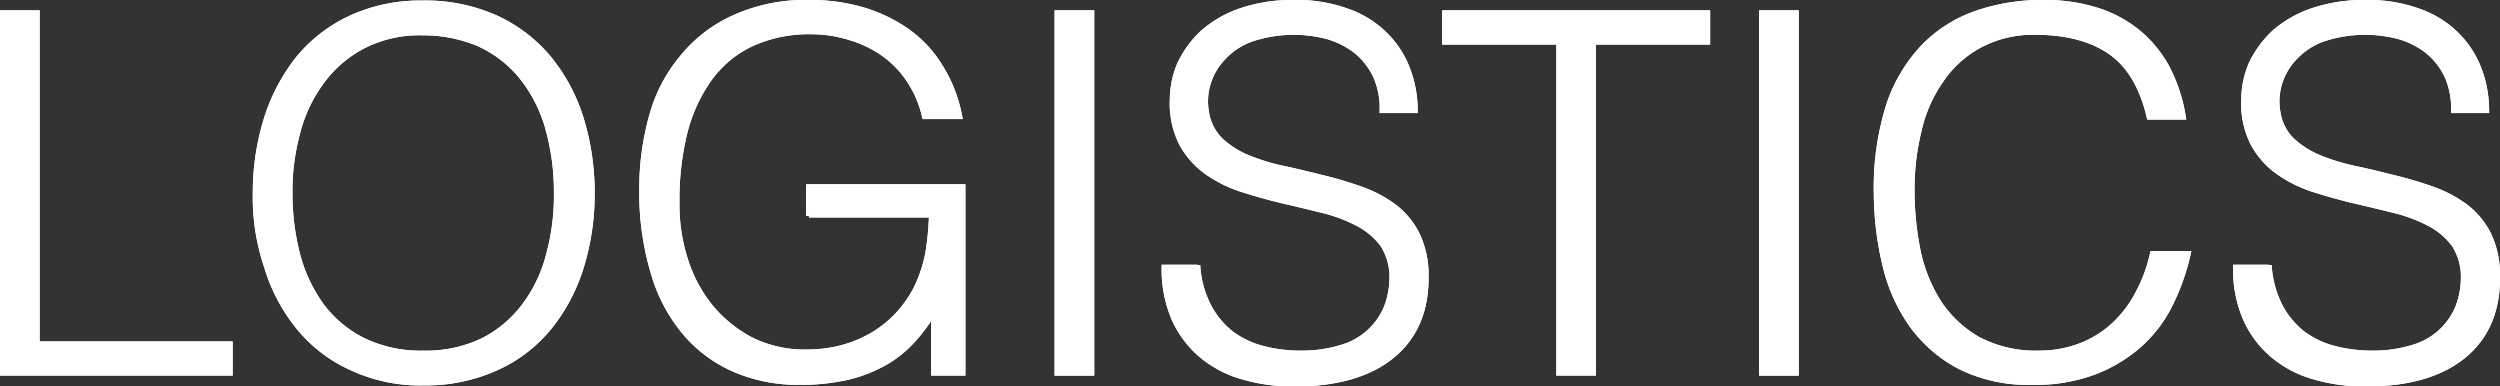 <svg xmlns="http://www.w3.org/2000/svg" width="459.9" height="71.1" viewBox="0 0 459.9 71.1"><rect x="0" y="0" width="459.9" height="71.1" fill="#333333" stroke="none"/><defs><style>.a{fill:#fff;}</style></defs><g transform="translate(-1756.2 -322.05)"><path class="a" d="M1.7,204V137.8H8v60.9H43.5V204Z" transform="translate(1755 186.65)"/><path class="a" d="M44,204.5H1.2V137.3H8.5v60.9H44Zm-41.8-1H43v-4.3H7.5V138.3H2.2Z" transform="translate(1755 186.65)"/><path class="a" d="M1.7,204V137.8H8v60.9H43.5V204Z" transform="translate(1755 186.65)"/><path class="a" d="M44,204.5H1.2V137.3H8.5v60.9H44Zm-41.8-1H43v-4.3H7.5V138.3H2.2Z" transform="translate(1755 186.65)"/><path class="a" d="M48.2,171a46.1,46.1,0,0,1,2-13.6A34.52,34.52,0,0,1,56,146.3a27.2,27.2,0,0,1,9.6-7.5A30.517,30.517,0,0,1,78.8,136a32.046,32.046,0,0,1,13.6,2.7,27.917,27.917,0,0,1,9.8,7.5,32.864,32.864,0,0,1,5.9,11.1,46.772,46.772,0,0,1,2,13.7,45.423,45.423,0,0,1-2,13.5,33.013,33.013,0,0,1-5.8,11,26.692,26.692,0,0,1-9.7,7.5,31.435,31.435,0,0,1-13.4,2.8A29.718,29.718,0,0,1,65.8,203a26.692,26.692,0,0,1-9.7-7.5,32.185,32.185,0,0,1-5.8-11A39.8,39.8,0,0,1,48.2,171m30.9,29.4A23.925,23.925,0,0,0,90.2,198a21.784,21.784,0,0,0,7.6-6.5,26.3,26.3,0,0,0,4.4-9.4,41.209,41.209,0,0,0,1.4-11.1,43.224,43.224,0,0,0-1.7-12.4,26.585,26.585,0,0,0-4.9-9.3,21.537,21.537,0,0,0-7.8-5.9,26.273,26.273,0,0,0-10.3-2,22.617,22.617,0,0,0-11,2.5,22.054,22.054,0,0,0-7.6,6.6,27.129,27.129,0,0,0-4.4,9.4A41.209,41.209,0,0,0,54.5,171a45.21,45.21,0,0,0,1.4,11.2,28.114,28.114,0,0,0,4.4,9.4,21.519,21.519,0,0,0,7.6,6.4,24.353,24.353,0,0,0,11.2,2.4" transform="translate(1755 186.65)"/><path class="a" d="M79.2,206.3a30.3,30.3,0,0,1-13.617-2.849,27.023,27.023,0,0,1-9.872-7.635,32.66,32.66,0,0,1-5.886-11.157A40.164,40.164,0,0,1,47.7,171a46.447,46.447,0,0,1,2.022-13.748,35.063,35.063,0,0,1,5.884-11.26l.006-.007a27.822,27.822,0,0,1,9.774-7.637A31.086,31.086,0,0,1,78.8,135.5a32.347,32.347,0,0,1,13.81,2.746,28.334,28.334,0,0,1,9.973,7.632l.006.007a33.451,33.451,0,0,1,5.99,11.267A47.147,47.147,0,0,1,110.6,171a46.105,46.105,0,0,1-2.022,13.648,33.421,33.421,0,0,1-5.888,11.166,27.025,27.025,0,0,1-9.88,7.64A31.794,31.794,0,0,1,79.2,206.3ZM56.391,146.612a34.067,34.067,0,0,0-5.713,10.936A45.449,45.449,0,0,0,48.7,171a39.177,39.177,0,0,0,2.071,13.332l.007.02a31.683,31.683,0,0,0,5.71,10.833,26.044,26.044,0,0,0,9.521,7.361l.014.007A29.315,29.315,0,0,0,79.2,205.3a30.817,30.817,0,0,0,13.19-2.754,26.044,26.044,0,0,0,9.521-7.361,32.423,32.423,0,0,0,5.71-10.833A45.106,45.106,0,0,0,109.6,171a46.157,46.157,0,0,0-1.979-13.555,32.451,32.451,0,0,0-5.806-10.926,27.354,27.354,0,0,0-9.624-7.365A31.374,31.374,0,0,0,78.8,136.5a30.1,30.1,0,0,0-12.986,2.752A26.83,26.83,0,0,0,56.391,146.612ZM79.1,200.9a24.763,24.763,0,0,1-11.429-2.456A21.962,21.962,0,0,1,59.9,191.9a28.632,28.632,0,0,1-4.48-9.564l0-.009A45.5,45.5,0,0,1,54,171a41.514,41.514,0,0,1,1.417-11.229,27.462,27.462,0,0,1,4.479-9.565,22.659,22.659,0,0,1,7.764-6.744A23.166,23.166,0,0,1,78.9,140.9a26.613,26.613,0,0,1,10.493,2.039l.018.008a22.094,22.094,0,0,1,7.975,6.035,27.128,27.128,0,0,1,4.992,9.472A44.047,44.047,0,0,1,104.1,171a41.514,41.514,0,0,1-1.417,11.228A26.98,26.98,0,0,1,98.2,191.8a22.4,22.4,0,0,1-7.772,6.647A24.526,24.526,0,0,1,79.1,200.9ZM56.383,182.071A27.651,27.651,0,0,0,60.7,191.3a20.984,20.984,0,0,0,7.428,6.253A23.782,23.782,0,0,0,79.1,199.9a23.544,23.544,0,0,0,10.871-2.344A21.408,21.408,0,0,0,97.4,191.2a25.986,25.986,0,0,0,4.317-9.224l0-.013A40.526,40.526,0,0,0,103.1,171a43.045,43.045,0,0,0-1.679-12.258,26.114,26.114,0,0,0-4.8-9.121l-.006-.007A21.1,21.1,0,0,0,89,143.857,25.635,25.635,0,0,0,78.9,141.9a22.186,22.186,0,0,0-10.76,2.438,21.679,21.679,0,0,0-7.434,6.452l-.005.007a26.468,26.468,0,0,0-4.318,9.227l0,.009A40.526,40.526,0,0,0,55,171,44.5,44.5,0,0,0,56.383,182.071Z" transform="translate(1755 186.65)"/><path class="a" d="M48.2,171a46.1,46.1,0,0,1,2-13.6A34.52,34.52,0,0,1,56,146.3a27.2,27.2,0,0,1,9.6-7.5A30.517,30.517,0,0,1,78.8,136a32.046,32.046,0,0,1,13.6,2.7,27.917,27.917,0,0,1,9.8,7.5,32.864,32.864,0,0,1,5.9,11.1,46.772,46.772,0,0,1,2,13.7,45.423,45.423,0,0,1-2,13.5,33.013,33.013,0,0,1-5.8,11,26.692,26.692,0,0,1-9.7,7.5,31.435,31.435,0,0,1-13.4,2.8A29.718,29.718,0,0,1,65.8,203a26.692,26.692,0,0,1-9.7-7.5,32.185,32.185,0,0,1-5.8-11A39.8,39.8,0,0,1,48.2,171Zm30.9,29.4A23.925,23.925,0,0,0,90.2,198a21.784,21.784,0,0,0,7.6-6.5,26.3,26.3,0,0,0,4.4-9.4,41.209,41.209,0,0,0,1.4-11.1,43.224,43.224,0,0,0-1.7-12.4,26.585,26.585,0,0,0-4.9-9.3,21.537,21.537,0,0,0-7.8-5.9,26.273,26.273,0,0,0-10.3-2,22.617,22.617,0,0,0-11,2.5,22.054,22.054,0,0,0-7.6,6.6,27.129,27.129,0,0,0-4.4,9.4A41.209,41.209,0,0,0,54.5,171a45.21,45.21,0,0,0,1.4,11.2,28.114,28.114,0,0,0,4.4,9.4,21.519,21.519,0,0,0,7.6,6.4A24.353,24.353,0,0,0,79.1,200.4Z" transform="translate(1755 186.65)"/><path class="a" d="M79.2,206.3a30.3,30.3,0,0,1-13.617-2.849,27.023,27.023,0,0,1-9.872-7.635,32.66,32.66,0,0,1-5.886-11.157A40.164,40.164,0,0,1,47.7,171a46.447,46.447,0,0,1,2.022-13.748,35.063,35.063,0,0,1,5.884-11.26l.006-.007a27.822,27.822,0,0,1,9.774-7.637A31.086,31.086,0,0,1,78.8,135.5a32.347,32.347,0,0,1,13.81,2.746,28.334,28.334,0,0,1,9.973,7.632l.006.007a33.451,33.451,0,0,1,5.99,11.267A47.147,47.147,0,0,1,110.6,171a46.105,46.105,0,0,1-2.022,13.648,33.421,33.421,0,0,1-5.888,11.166,27.025,27.025,0,0,1-9.88,7.64A31.794,31.794,0,0,1,79.2,206.3ZM56.391,146.612a34.067,34.067,0,0,0-5.713,10.936A45.449,45.449,0,0,0,48.7,171a39.177,39.177,0,0,0,2.071,13.332l.007.02a31.683,31.683,0,0,0,5.71,10.833,26.044,26.044,0,0,0,9.521,7.361l.014.007A29.315,29.315,0,0,0,79.2,205.3a30.817,30.817,0,0,0,13.19-2.754,26.044,26.044,0,0,0,9.521-7.361,32.423,32.423,0,0,0,5.71-10.833A45.106,45.106,0,0,0,109.6,171a46.157,46.157,0,0,0-1.979-13.555,32.451,32.451,0,0,0-5.806-10.926,27.354,27.354,0,0,0-9.624-7.365A31.374,31.374,0,0,0,78.8,136.5a30.1,30.1,0,0,0-12.986,2.752A26.83,26.83,0,0,0,56.391,146.612ZM79.1,200.9a24.763,24.763,0,0,1-11.429-2.456A21.962,21.962,0,0,1,59.9,191.9a28.632,28.632,0,0,1-4.48-9.564l0-.009A45.5,45.5,0,0,1,54,171a41.514,41.514,0,0,1,1.417-11.229,27.462,27.462,0,0,1,4.479-9.565,22.659,22.659,0,0,1,7.764-6.744A23.166,23.166,0,0,1,78.9,140.9a26.613,26.613,0,0,1,10.493,2.039l.018.008a22.094,22.094,0,0,1,7.975,6.035,27.128,27.128,0,0,1,4.992,9.472A44.047,44.047,0,0,1,104.1,171a41.514,41.514,0,0,1-1.417,11.228A26.98,26.98,0,0,1,98.2,191.8a22.4,22.4,0,0,1-7.772,6.647A24.526,24.526,0,0,1,79.1,200.9ZM56.383,182.071A27.651,27.651,0,0,0,60.7,191.3a20.984,20.984,0,0,0,7.428,6.253A23.782,23.782,0,0,0,79.1,199.9a23.544,23.544,0,0,0,10.871-2.344A21.408,21.408,0,0,0,97.4,191.2a25.986,25.986,0,0,0,4.317-9.224l0-.013A40.526,40.526,0,0,0,103.1,171a43.045,43.045,0,0,0-1.679-12.258,26.114,26.114,0,0,0-4.8-9.121l-.006-.007A21.1,21.1,0,0,0,89,143.857,25.635,25.635,0,0,0,78.9,141.9a22.186,22.186,0,0,0-10.76,2.438,21.679,21.679,0,0,0-7.434,6.452l-.005.007a26.468,26.468,0,0,0-4.318,9.227l0,.009A40.526,40.526,0,0,0,55,171,44.5,44.5,0,0,0,56.383,182.071Z" transform="translate(1755 186.65)"/><path class="a" d="M150,175.1v-5.3h28.3V204H173V192.7a31.5,31.5,0,0,1-4,5.4,20.945,20.945,0,0,1-5.2,4.1,26.018,26.018,0,0,1-6.8,2.6,38.764,38.764,0,0,1-8.7.9,29.593,29.593,0,0,1-11.6-2.2,25.161,25.161,0,0,1-9.2-6.6,29.813,29.813,0,0,1-6-11,51.266,51.266,0,0,1-2.2-15.5,49.67,49.67,0,0,1,1.8-13.6,28.39,28.39,0,0,1,5.7-10.9,26.1,26.1,0,0,1,9.6-7.3,31.73,31.73,0,0,1,13.6-2.7,34.159,34.159,0,0,1,9.8,1.3,28.216,28.216,0,0,1,8.2,3.9,22.309,22.309,0,0,1,6.1,6.5,26.04,26.04,0,0,1,3.6,9.2h-6.4a19.646,19.646,0,0,0-2.8-6.6,18.33,18.33,0,0,0-4.7-4.9,21,21,0,0,0-6.2-3,23.953,23.953,0,0,0-7.1-1.1,25.4,25.4,0,0,0-11.2,2.3,20.2,20.2,0,0,0-7.7,6.5,29.61,29.61,0,0,0-4.5,10,51.783,51.783,0,0,0-1.4,12.8,32.971,32.971,0,0,0,1.6,10.5A26.1,26.1,0,0,0,132,192a24.252,24.252,0,0,0,7.5,6,22.481,22.481,0,0,0,10.2,2.2,26.442,26.442,0,0,0,5.5-.6,22.742,22.742,0,0,0,5.5-2,21.059,21.059,0,0,0,5-3.6,22.3,22.3,0,0,0,4-5.4,26.254,26.254,0,0,0,2.2-6.5,54.9,54.9,0,0,0,.7-7.2H150Z" transform="translate(1755 186.65)"/><path class="a" d="M148.3,206.2a30.087,30.087,0,0,1-11.792-2.238,25.607,25.607,0,0,1-9.38-6.728,30.354,30.354,0,0,1-6.1-11.182A51.727,51.727,0,0,1,118.8,170.4a50.053,50.053,0,0,1,1.819-13.737,28.835,28.835,0,0,1,5.8-11.083,26.431,26.431,0,0,1,9.774-7.433A32.155,32.155,0,0,1,150,135.4a34.745,34.745,0,0,1,9.944,1.321,28.6,28.6,0,0,1,8.345,3.971,22.654,22.654,0,0,1,6.233,6.64,26.549,26.549,0,0,1,3.668,9.37l.12.6h-7.4l-.092-.383a19.068,19.068,0,0,0-2.726-6.434l-.007-.01a17.7,17.7,0,0,0-4.574-4.767,20.476,20.476,0,0,0-6.053-2.927A23.27,23.27,0,0,0,150.5,141.7a25.084,25.084,0,0,0-10.982,2.25,19.655,19.655,0,0,0-7.511,6.341,28.96,28.96,0,0,0-4.423,9.834A50.942,50.942,0,0,0,126.2,172.8a32.236,32.236,0,0,0,1.574,10.342,25.552,25.552,0,0,0,4.609,8.536,23.867,23.867,0,0,0,7.344,5.876A21.836,21.836,0,0,0,149.7,199.7a25.946,25.946,0,0,0,5.4-.589,22.3,22.3,0,0,0,5.379-1.958,20.454,20.454,0,0,0,4.876-3.512,21.758,21.758,0,0,0,3.9-5.264,25.74,25.74,0,0,0,2.155-6.366,52.207,52.207,0,0,0,.67-6.611H150v-.3h-.5v-5.8h29.3v35.2h-6.3V194.433a30,30,0,0,1-3.135,4.009,21.326,21.326,0,0,1-5.324,4.2,26.583,26.583,0,0,1-6.929,2.649A39.444,39.444,0,0,1,148.3,206.2Zm1.7-69.8a31.176,31.176,0,0,0-13.386,2.652,25.459,25.459,0,0,0-9.425,7.162l-.011.014a27.843,27.843,0,0,0-5.6,10.71A49.055,49.055,0,0,0,119.8,170.4a50.734,50.734,0,0,0,2.176,15.348,29.368,29.368,0,0,0,5.9,10.818,24.628,24.628,0,0,0,9.02,6.472A29.107,29.107,0,0,0,148.3,205.2a38.448,38.448,0,0,0,8.588-.887,25.6,25.6,0,0,0,6.671-2.551,20.343,20.343,0,0,0,5.076-4,30.956,30.956,0,0,0,3.936-5.315l.929-1.548V203.5h4.3V170.3H150.5v4.1h22.62l-.021.52a54.7,54.7,0,0,1-.707,7.266,26.747,26.747,0,0,1-2.241,6.629l-.009.017a22.756,22.756,0,0,1-4.089,5.522l-.012.011a21.426,21.426,0,0,1-5.118,3.682,23.276,23.276,0,0,1-5.621,2.042,26.933,26.933,0,0,1-5.6.611,22.807,22.807,0,0,1-10.424-2.253l-.006,0a24.861,24.861,0,0,1-7.653-6.123,26.53,26.53,0,0,1-4.791-8.863A33.218,33.218,0,0,1,125.2,172.8a51.915,51.915,0,0,1,1.416-12.924,29.94,29.94,0,0,1,4.577-10.166,20.644,20.644,0,0,1,7.889-6.659A26.069,26.069,0,0,1,150.5,140.7a24.574,24.574,0,0,1,7.246,1.122,21.471,21.471,0,0,1,6.347,3.073,18.943,18.943,0,0,1,4.823,5.028,19.765,19.765,0,0,1,2.775,6.377h5.393a25.188,25.188,0,0,0-3.4-8.426l-.007-.012a21.66,21.66,0,0,0-5.963-6.354,27.6,27.6,0,0,0-8.055-3.829A33.752,33.752,0,0,0,150,136.4Z" transform="translate(1755 186.65)"/><path class="a" d="M150,175.1v-5.3h28.3V204H173V192.7a31.5,31.5,0,0,1-4,5.4,20.945,20.945,0,0,1-5.2,4.1,26.018,26.018,0,0,1-6.8,2.6,38.764,38.764,0,0,1-8.7.9,29.593,29.593,0,0,1-11.6-2.2,25.161,25.161,0,0,1-9.2-6.6,29.813,29.813,0,0,1-6-11,51.266,51.266,0,0,1-2.2-15.5,49.67,49.67,0,0,1,1.8-13.6,28.39,28.39,0,0,1,5.7-10.9,26.1,26.1,0,0,1,9.6-7.3,31.73,31.73,0,0,1,13.6-2.7,34.159,34.159,0,0,1,9.8,1.3,28.216,28.216,0,0,1,8.2,3.9,22.309,22.309,0,0,1,6.1,6.5,26.04,26.04,0,0,1,3.6,9.2h-6.4a19.646,19.646,0,0,0-2.8-6.6,18.33,18.33,0,0,0-4.7-4.9,21,21,0,0,0-6.2-3,23.953,23.953,0,0,0-7.1-1.1,25.4,25.4,0,0,0-11.2,2.3,20.2,20.2,0,0,0-7.7,6.5,29.61,29.61,0,0,0-4.5,10,51.783,51.783,0,0,0-1.4,12.8,32.971,32.971,0,0,0,1.6,10.5A26.1,26.1,0,0,0,132,192a24.252,24.252,0,0,0,7.5,6,22.481,22.481,0,0,0,10.2,2.2,26.442,26.442,0,0,0,5.5-.6,22.742,22.742,0,0,0,5.5-2,21.059,21.059,0,0,0,5-3.6,22.3,22.3,0,0,0,4-5.4,26.254,26.254,0,0,0,2.2-6.5,54.9,54.9,0,0,0,.7-7.2H150Z" transform="translate(1755 186.65)"/><path class="a" d="M148.3,206.2a30.087,30.087,0,0,1-11.792-2.238,25.607,25.607,0,0,1-9.38-6.728,30.354,30.354,0,0,1-6.1-11.182A51.727,51.727,0,0,1,118.8,170.4a50.053,50.053,0,0,1,1.819-13.737,28.835,28.835,0,0,1,5.8-11.083,26.431,26.431,0,0,1,9.774-7.433A32.155,32.155,0,0,1,150,135.4a34.745,34.745,0,0,1,9.944,1.321,28.6,28.6,0,0,1,8.345,3.971,22.654,22.654,0,0,1,6.233,6.64,26.549,26.549,0,0,1,3.668,9.37l.12.6h-7.4l-.092-.383a19.068,19.068,0,0,0-2.726-6.434l-.007-.01a17.7,17.7,0,0,0-4.574-4.767,20.476,20.476,0,0,0-6.053-2.927A23.27,23.27,0,0,0,150.5,141.7a25.084,25.084,0,0,0-10.982,2.25,19.655,19.655,0,0,0-7.511,6.341,28.96,28.96,0,0,0-4.423,9.834A50.942,50.942,0,0,0,126.2,172.8a32.236,32.236,0,0,0,1.574,10.342,25.552,25.552,0,0,0,4.609,8.536,23.867,23.867,0,0,0,7.344,5.876A21.836,21.836,0,0,0,149.7,199.7a25.946,25.946,0,0,0,5.4-.589,22.3,22.3,0,0,0,5.379-1.958,20.454,20.454,0,0,0,4.876-3.512,21.758,21.758,0,0,0,3.9-5.264,25.74,25.74,0,0,0,2.155-6.366,52.207,52.207,0,0,0,.67-6.611H150v-.3h-.5v-5.8h29.3v35.2h-6.3V194.433a30,30,0,0,1-3.135,4.009,21.326,21.326,0,0,1-5.324,4.2,26.583,26.583,0,0,1-6.929,2.649A39.444,39.444,0,0,1,148.3,206.2Zm1.7-69.8a31.176,31.176,0,0,0-13.386,2.652,25.459,25.459,0,0,0-9.425,7.162l-.011.014a27.843,27.843,0,0,0-5.6,10.71A49.055,49.055,0,0,0,119.8,170.4a50.734,50.734,0,0,0,2.176,15.348,29.368,29.368,0,0,0,5.9,10.818,24.628,24.628,0,0,0,9.02,6.472A29.107,29.107,0,0,0,148.3,205.2a38.448,38.448,0,0,0,8.588-.887,25.6,25.6,0,0,0,6.671-2.551,20.343,20.343,0,0,0,5.076-4,30.956,30.956,0,0,0,3.936-5.315l.929-1.548V203.5h4.3V170.3H150.5v4.1h22.62l-.021.52a54.7,54.7,0,0,1-.707,7.266,26.747,26.747,0,0,1-2.241,6.629l-.009.017a22.756,22.756,0,0,1-4.089,5.522l-.012.011a21.426,21.426,0,0,1-5.118,3.682,23.276,23.276,0,0,1-5.621,2.042,26.933,26.933,0,0,1-5.6.611,22.807,22.807,0,0,1-10.424-2.253l-.006,0a24.861,24.861,0,0,1-7.653-6.123,26.53,26.53,0,0,1-4.791-8.863A33.218,33.218,0,0,1,125.2,172.8a51.915,51.915,0,0,1,1.416-12.924,29.94,29.94,0,0,1,4.577-10.166,20.644,20.644,0,0,1,7.889-6.659A26.069,26.069,0,0,1,150.5,140.7a24.574,24.574,0,0,1,7.246,1.122,21.471,21.471,0,0,1,6.347,3.073,18.943,18.943,0,0,1,4.823,5.028,19.765,19.765,0,0,1,2.775,6.377h5.393a25.188,25.188,0,0,0-3.4-8.426l-.007-.012a21.66,21.66,0,0,0-5.963-6.354,27.6,27.6,0,0,0-8.055-3.829A33.752,33.752,0,0,0,150,136.4Z" transform="translate(1755 186.65)"/><rect class="a" width="6.3" height="66.2" transform="translate(1950.7 324.45)"/><path class="a" d="M-.5-.5H6.8V66.7H-.5ZM5.8.5H.5V65.7H5.8Z" transform="translate(1950.7 324.45)"/><rect class="a" width="6.3" height="66.2" transform="translate(1950.7 324.45)"/><path class="a" d="M-.5-.5H6.8V66.7H-.5ZM5.8.5H.5V65.7H5.8Z" transform="translate(1950.7 324.45)"/><path class="a" d="M221.5,184.2a18.821,18.821,0,0,0,2,7.5,15.74,15.74,0,0,0,4.1,5,16.464,16.464,0,0,0,5.8,2.8,27.078,27.078,0,0,0,7.1.9,24.388,24.388,0,0,0,7.6-1.1,12.72,12.72,0,0,0,8.2-7.4,15.484,15.484,0,0,0,1-5.2,10.917,10.917,0,0,0-1.7-6.3,13.484,13.484,0,0,0-4.6-3.9,28.377,28.377,0,0,0-6.4-2.4q-3.6-.9-7.5-1.8-3.75-.9-7.5-2.1a23.96,23.96,0,0,1-6.4-3.2,15.433,15.433,0,0,1-4.6-5.2,16.226,16.226,0,0,1-1.7-8.1,16.631,16.631,0,0,1,1.4-6.6,19.121,19.121,0,0,1,4.2-5.7,20.716,20.716,0,0,1,7-4,29.253,29.253,0,0,1,9.8-1.5,26.862,26.862,0,0,1,9.8,1.6,18.441,18.441,0,0,1,6.9,4.3,17.615,17.615,0,0,1,4.1,6.3,21.362,21.362,0,0,1,1.4,7.6h-6a14.507,14.507,0,0,0-1.3-6.5,13.282,13.282,0,0,0-3.6-4.5,15.878,15.878,0,0,0-5.2-2.6,20.868,20.868,0,0,0-6.1-.8,20.611,20.611,0,0,0-8,1.3,13.249,13.249,0,0,0-5.2,3.5,11.769,11.769,0,0,0-2.7,4.7,11.392,11.392,0,0,0-.3,5.2,9.222,9.222,0,0,0,2.6,5.2,16.544,16.544,0,0,0,5,3.2,38.161,38.161,0,0,0,6.5,2c2.4.5,4.8,1.1,7.2,1.7a73.561,73.561,0,0,1,7.1,2.1,23.545,23.545,0,0,1,6.1,3.2,14.656,14.656,0,0,1,4.3,5.2,17.279,17.279,0,0,1,1.6,8c0,6.1-2.1,10.9-6.3,14.3S247,206,239.4,206a33.247,33.247,0,0,1-9.6-1.3,20.432,20.432,0,0,1-7.6-4,18.727,18.727,0,0,1-5-6.7,22.847,22.847,0,0,1-1.8-9.4h6.1Z" transform="translate(1755 186.65)"/><path class="a" d="M239.4,206.5a33.509,33.509,0,0,1-9.744-1.321,20.9,20.9,0,0,1-7.782-4.1,19.339,19.339,0,0,1-5.132-6.877,23.235,23.235,0,0,1-1.843-9.6v-.5h6.6v.083l.5-.017a18.365,18.365,0,0,0,1.944,7.3,15.24,15.24,0,0,0,3.967,4.839,16,16,0,0,0,5.622,2.71,26.523,26.523,0,0,0,6.968.882,23.972,23.972,0,0,0,7.442-1.074,12.221,12.221,0,0,0,7.891-7.1,14.889,14.889,0,0,0,.967-5.021,10.451,10.451,0,0,0-1.606-6.008,12.955,12.955,0,0,0-4.427-3.749,27.8,27.8,0,0,0-6.288-2.357c-2.386-.6-4.906-1.2-7.491-1.8-2.5-.6-5.04-1.311-7.54-2.111l-.006,0a24.544,24.544,0,0,1-6.53-3.265,15.973,15.973,0,0,1-4.746-5.361A16.675,16.675,0,0,1,216.4,153.7a17.194,17.194,0,0,1,1.44-6.8l.008-.018a19.707,19.707,0,0,1,4.308-5.849l.01-.009a21.2,21.2,0,0,1,7.165-4.1A29.746,29.746,0,0,1,239.3,135.4a27.441,27.441,0,0,1,9.976,1.632,18.9,18.9,0,0,1,7.078,4.415,18.138,18.138,0,0,1,4.215,6.478A21.783,21.783,0,0,1,262,155.7v.5h-7v-.5a14.051,14.051,0,0,0-1.247-6.276,12.847,12.847,0,0,0-3.465-4.333,15.331,15.331,0,0,0-5.035-2.512,24.069,24.069,0,0,0-13.756.482l-.008,0a12.71,12.71,0,0,0-5.011,3.365l-.011.013a11.234,11.234,0,0,0-2.587,4.5,10.9,10.9,0,0,0-.287,4.971,8.649,8.649,0,0,0,2.448,4.921l.013.013a15.923,15.923,0,0,0,4.842,3.093,37.54,37.54,0,0,0,6.407,1.971c2.41.5,4.855,1.113,7.219,1.7a73.506,73.506,0,0,1,7.143,2.113,23.935,23.935,0,0,1,6.229,3.267,15.183,15.183,0,0,1,4.45,5.373A17.812,17.812,0,0,1,264,186.6c0,6.263-2.182,11.2-6.485,14.689C253.243,204.747,247.148,206.5,239.4,206.5Zm-23.5-21.4a21.918,21.918,0,0,0,1.753,8.7,18.347,18.347,0,0,0,4.868,6.523,19.925,19.925,0,0,0,7.418,3.9A32.529,32.529,0,0,0,239.4,205.5c7.513,0,13.4-1.678,17.485-4.989,4.057-3.285,6.115-7.965,6.115-13.911a16.849,16.849,0,0,0-1.543-7.768,14.2,14.2,0,0,0-4.15-5.027,22.949,22.949,0,0,0-5.972-3.133,72.568,72.568,0,0,0-7.052-2.086c-2.36-.59-4.795-1.2-7.185-1.7a38.529,38.529,0,0,1-6.584-2.025l-.019-.008a16.9,16.9,0,0,1-5.142-3.3,9.611,9.611,0,0,1-2.744-5.467l0-.011a11.884,11.884,0,0,1,.314-5.423,12.225,12.225,0,0,1,2.808-4.893,13.664,13.664,0,0,1,5.379-3.627A20.88,20.88,0,0,1,239.3,140.8a21.246,21.246,0,0,1,6.244.821l.007,0a16.3,16.3,0,0,1,5.362,2.686,13.839,13.839,0,0,1,3.735,4.667,14.612,14.612,0,0,1,1.347,6.224h5a20.83,20.83,0,0,0-1.362-6.924,17.145,17.145,0,0,0-3.985-6.122,17.908,17.908,0,0,0-6.715-4.183l-.015-.005A26.45,26.45,0,0,0,239.3,136.4a28.759,28.759,0,0,0-9.632,1.471,20.226,20.226,0,0,0-6.83,3.9,18.712,18.712,0,0,0-4.083,5.538A16.2,16.2,0,0,0,217.4,153.7a15.735,15.735,0,0,0,1.634,7.852,14.984,14.984,0,0,0,4.448,5.035l.01.007a23.527,23.527,0,0,0,6.262,3.13c2.476.792,4.986,1.5,7.462,2.089,2.587.6,5.113,1.2,7.5,1.8a28.788,28.788,0,0,1,6.512,2.443A13.934,13.934,0,0,1,256,180.1l.012.017A11.415,11.415,0,0,1,257.8,186.7a15.861,15.861,0,0,1-1.029,5.366l-.009.024a13.22,13.22,0,0,1-8.5,7.684A24.976,24.976,0,0,1,240.5,200.9a27.521,27.521,0,0,1-7.232-.918A16.979,16.979,0,0,1,227.3,197.1l-.012-.009a16.222,16.222,0,0,1-4.228-5.156,18.927,18.927,0,0,1-1.98-6.832Z" transform="translate(1755 186.65)"/><path class="a" d="M221.5,184.2a18.821,18.821,0,0,0,2,7.5,15.74,15.74,0,0,0,4.1,5,16.464,16.464,0,0,0,5.8,2.8,27.078,27.078,0,0,0,7.1.9,24.388,24.388,0,0,0,7.6-1.1,12.72,12.72,0,0,0,8.2-7.4,15.484,15.484,0,0,0,1-5.2,10.917,10.917,0,0,0-1.7-6.3,13.484,13.484,0,0,0-4.6-3.9,28.377,28.377,0,0,0-6.4-2.4q-3.6-.9-7.5-1.8-3.75-.9-7.5-2.1a23.96,23.96,0,0,1-6.4-3.2,15.433,15.433,0,0,1-4.6-5.2,16.226,16.226,0,0,1-1.7-8.1,16.631,16.631,0,0,1,1.4-6.6,19.121,19.121,0,0,1,4.2-5.7,20.716,20.716,0,0,1,7-4,29.253,29.253,0,0,1,9.8-1.5,26.862,26.862,0,0,1,9.8,1.6,18.441,18.441,0,0,1,6.9,4.3,17.615,17.615,0,0,1,4.1,6.3,21.362,21.362,0,0,1,1.4,7.6h-6a14.507,14.507,0,0,0-1.3-6.5,13.282,13.282,0,0,0-3.6-4.5,15.878,15.878,0,0,0-5.2-2.6,20.868,20.868,0,0,0-6.1-.8,20.611,20.611,0,0,0-8,1.3,13.249,13.249,0,0,0-5.2,3.5,11.769,11.769,0,0,0-2.7,4.7,11.392,11.392,0,0,0-.3,5.2,9.222,9.222,0,0,0,2.6,5.2,16.544,16.544,0,0,0,5,3.2,38.161,38.161,0,0,0,6.5,2c2.4.5,4.8,1.1,7.2,1.7a73.561,73.561,0,0,1,7.1,2.1,23.545,23.545,0,0,1,6.1,3.2,14.656,14.656,0,0,1,4.3,5.2,17.279,17.279,0,0,1,1.6,8c0,6.1-2.1,10.9-6.3,14.3S247,206,239.4,206a33.247,33.247,0,0,1-9.6-1.3,20.432,20.432,0,0,1-7.6-4,18.727,18.727,0,0,1-5-6.7,22.847,22.847,0,0,1-1.8-9.4h6.1Z" transform="translate(1755 186.65)"/><path class="a" d="M239.4,206.5a33.509,33.509,0,0,1-9.744-1.321,20.9,20.9,0,0,1-7.782-4.1,19.339,19.339,0,0,1-5.132-6.877,23.235,23.235,0,0,1-1.843-9.6v-.5h6.6v.083l.5-.017a18.365,18.365,0,0,0,1.944,7.3,15.24,15.24,0,0,0,3.967,4.839,16,16,0,0,0,5.622,2.71,26.523,26.523,0,0,0,6.968.882,23.972,23.972,0,0,0,7.442-1.074,12.221,12.221,0,0,0,7.891-7.1,14.889,14.889,0,0,0,.967-5.021,10.451,10.451,0,0,0-1.606-6.008,12.955,12.955,0,0,0-4.427-3.749,27.8,27.8,0,0,0-6.288-2.357c-2.386-.6-4.906-1.2-7.491-1.8-2.5-.6-5.04-1.311-7.54-2.111l-.006,0a24.544,24.544,0,0,1-6.53-3.265,15.973,15.973,0,0,1-4.746-5.361A16.675,16.675,0,0,1,216.4,153.7a17.194,17.194,0,0,1,1.44-6.8l.008-.018a19.707,19.707,0,0,1,4.308-5.849l.01-.009a21.2,21.2,0,0,1,7.165-4.1A29.746,29.746,0,0,1,239.3,135.4a27.441,27.441,0,0,1,9.976,1.632,18.9,18.9,0,0,1,7.078,4.415,18.138,18.138,0,0,1,4.215,6.478A21.783,21.783,0,0,1,262,155.7v.5h-7v-.5a14.051,14.051,0,0,0-1.247-6.276,12.847,12.847,0,0,0-3.465-4.333,15.331,15.331,0,0,0-5.035-2.512,24.069,24.069,0,0,0-13.756.482l-.008,0a12.71,12.71,0,0,0-5.011,3.365l-.011.013a11.234,11.234,0,0,0-2.587,4.5,10.9,10.9,0,0,0-.287,4.971,8.649,8.649,0,0,0,2.448,4.921l.013.013a15.923,15.923,0,0,0,4.842,3.093,37.54,37.54,0,0,0,6.407,1.971c2.41.5,4.855,1.113,7.219,1.7a73.506,73.506,0,0,1,7.143,2.113,23.935,23.935,0,0,1,6.229,3.267,15.183,15.183,0,0,1,4.45,5.373A17.812,17.812,0,0,1,264,186.6c0,6.263-2.182,11.2-6.485,14.689C253.243,204.747,247.148,206.5,239.4,206.5Zm-23.5-21.4a21.918,21.918,0,0,0,1.753,8.7,18.347,18.347,0,0,0,4.868,6.523,19.925,19.925,0,0,0,7.418,3.9A32.529,32.529,0,0,0,239.4,205.5c7.513,0,13.4-1.678,17.485-4.989,4.057-3.285,6.115-7.965,6.115-13.911a16.849,16.849,0,0,0-1.543-7.768,14.2,14.2,0,0,0-4.15-5.027,22.949,22.949,0,0,0-5.972-3.133,72.568,72.568,0,0,0-7.052-2.086c-2.36-.59-4.795-1.2-7.185-1.7a38.529,38.529,0,0,1-6.584-2.025l-.019-.008a16.9,16.9,0,0,1-5.142-3.3,9.611,9.611,0,0,1-2.744-5.467l0-.011a11.884,11.884,0,0,1,.314-5.423,12.225,12.225,0,0,1,2.808-4.893,13.664,13.664,0,0,1,5.379-3.627A20.88,20.88,0,0,1,239.3,140.8a21.246,21.246,0,0,1,6.244.821l.007,0a16.3,16.3,0,0,1,5.362,2.686,13.839,13.839,0,0,1,3.735,4.667,14.612,14.612,0,0,1,1.347,6.224h5a20.83,20.83,0,0,0-1.362-6.924,17.145,17.145,0,0,0-3.985-6.122,17.908,17.908,0,0,0-6.715-4.183l-.015-.005A26.45,26.45,0,0,0,239.3,136.4a28.759,28.759,0,0,0-9.632,1.471,20.226,20.226,0,0,0-6.83,3.9,18.712,18.712,0,0,0-4.083,5.538A16.2,16.2,0,0,0,217.4,153.7a15.735,15.735,0,0,0,1.634,7.852,14.984,14.984,0,0,0,4.448,5.035l.01.007a23.527,23.527,0,0,0,6.262,3.13c2.476.792,4.986,1.5,7.462,2.089,2.587.6,5.113,1.2,7.5,1.8a28.788,28.788,0,0,1,6.512,2.443A13.934,13.934,0,0,1,256,180.1l.012.017A11.415,11.415,0,0,1,257.8,186.7a15.861,15.861,0,0,1-1.029,5.366l-.009.024a13.22,13.22,0,0,1-8.5,7.684A24.976,24.976,0,0,1,240.5,200.9a27.521,27.521,0,0,1-7.232-.918A16.979,16.979,0,0,1,227.3,197.1l-.012-.009a16.222,16.222,0,0,1-4.228-5.156,18.927,18.927,0,0,1-1.98-6.832Z" transform="translate(1755 186.65)"/><path class="a" d="M267.1,137.8h48.2v5.3h-21V204H288V143.1H267v-5.3Z" transform="translate(1755 186.65)"/><path class="a" d="M266.5,137.3h49.3v6.3h-21v60.9h-7.3V143.6h-21Zm48.3,1H267.5v4.3h21v60.9h5.3V142.6h21Z" transform="translate(1755 186.65)"/><path class="a" d="M267.1,137.8h48.2v5.3h-21V204H288V143.1H267v-5.3Z" transform="translate(1755 186.65)"/><path class="a" d="M266.5,137.3h49.3v6.3h-21v60.9h-7.3V143.6h-21Zm48.3,1H267.5v4.3h21v60.9h5.3V142.6h21Z" transform="translate(1755 186.65)"/><rect class="a" width="6.3" height="66.2" transform="translate(2080.3 324.45)"/><path class="a" d="M-.5-.5H6.8V66.7H-.5ZM5.8.5H.5V65.7H5.8Z" transform="translate(2080.3 324.45)"/><rect class="a" width="6.3" height="66.2" transform="translate(2080.3 324.45)"/><path class="a" d="M-.5-.5H6.8V66.7H-.5ZM5.8.5H.5V65.7H5.8Z" transform="translate(2080.3 324.45)"/><path class="a" d="M396.6,156.9q-1.95-8.4-7.2-12c-3.5-2.4-8.1-3.6-13.7-3.6a20.911,20.911,0,0,0-10.3,2.4,19.9,19.9,0,0,0-7.1,6.4,26.142,26.142,0,0,0-4.1,9.3,45.234,45.234,0,0,0-1.3,11.2,56.758,56.758,0,0,0,1.1,10.9,28.682,28.682,0,0,0,3.8,9.5,21.366,21.366,0,0,0,7.2,6.8,22.754,22.754,0,0,0,11.3,2.6A21.1,21.1,0,0,0,384,199a19.058,19.058,0,0,0,6.1-3.8,21.647,21.647,0,0,0,4.4-5.8,27.55,27.55,0,0,0,2.7-7.3h6.5a40.96,40.96,0,0,1-3.2,9.1,24.563,24.563,0,0,1-5.6,7.5,26.958,26.958,0,0,1-8.4,5.1,31.155,31.155,0,0,1-11.5,1.9,28.136,28.136,0,0,1-13.1-2.8,25.252,25.252,0,0,1-8.9-7.6,31.237,31.237,0,0,1-5-11.1,57.865,57.865,0,0,1-1.6-13.4,50.312,50.312,0,0,1,2.3-16.1,28.87,28.87,0,0,1,6.5-10.8,24.988,24.988,0,0,1,9.8-6.1,36.729,36.729,0,0,1,12.2-1.9,31.42,31.42,0,0,1,9.4,1.3,22.584,22.584,0,0,1,7.7,4,22.045,22.045,0,0,1,5.5,6.6,29.511,29.511,0,0,1,3,9.1Z" transform="translate(1755 186.65)"/><path class="a" d="M377.2,135.4a31.852,31.852,0,0,1,9.548,1.322,23.172,23.172,0,0,1,7.868,4.091,22.507,22.507,0,0,1,5.624,6.75,29.863,29.863,0,0,1,3.053,9.253l.1.584H396.2l-.09-.387c-1.265-5.448-3.618-9.385-7-11.7-3.4-2.331-7.913-3.512-13.417-3.512a20.327,20.327,0,0,0-10.058,2.338,19.5,19.5,0,0,0-6.926,6.24l-.007.01a25.711,25.711,0,0,0-4.021,9.124l0,.013A44.676,44.676,0,0,0,353.4,170.6a56.071,56.071,0,0,0,1.09,10.8,28.324,28.324,0,0,0,3.731,9.331,20.849,20.849,0,0,0,7.031,6.638A22.242,22.242,0,0,0,376.3,199.9a20.543,20.543,0,0,0,7.518-1.366,18.617,18.617,0,0,0,5.94-3.7,21.005,21.005,0,0,0,4.3-5.667l0-.008a26.962,26.962,0,0,0,2.651-7.169l.087-.392h7.522l-.133.607a41.291,41.291,0,0,1-3.238,9.211,25.1,25.1,0,0,1-5.713,7.652,27.579,27.579,0,0,1-8.554,5.2A31.546,31.546,0,0,1,375,206.2a28.6,28.6,0,0,1-13.328-2.855l0,0a25.869,25.869,0,0,1-9.073-7.75,31.821,31.821,0,0,1-5.08-11.276A58.452,58.452,0,0,1,345.9,170.8a50.81,50.81,0,0,1,2.327-16.261l0-.01a29.267,29.267,0,0,1,6.616-10.983,25.484,25.484,0,0,1,9.992-6.22A37.319,37.319,0,0,1,377.2,135.4Zm25,21a28.428,28.428,0,0,0-2.843-8.363,21.513,21.513,0,0,0-5.376-6.45,22.181,22.181,0,0,0-7.532-3.909A30.873,30.873,0,0,0,377.2,136.4a36.331,36.331,0,0,0-12.034,1.872,24.511,24.511,0,0,0-9.612,5.982,28.294,28.294,0,0,0-6.382,10.612A49.835,49.835,0,0,0,346.9,170.8a57.452,57.452,0,0,0,1.586,13.284,30.826,30.826,0,0,0,4.92,10.924,24.88,24.88,0,0,0,8.725,7.448A27.634,27.634,0,0,0,375,205.2a30.576,30.576,0,0,0,11.317-1.865,26.587,26.587,0,0,0,8.246-5,24.106,24.106,0,0,0,5.487-7.348,40.651,40.651,0,0,0,3.024-8.383H397.6a27.783,27.783,0,0,1-2.658,7.036,22.294,22.294,0,0,1-4.5,5.928,19.626,19.626,0,0,1-6.26,3.9A21.537,21.537,0,0,1,376.3,200.9a23.214,23.214,0,0,1-11.547-2.665l-.011-.006a21.829,21.829,0,0,1-7.363-6.958,29.308,29.308,0,0,1-3.867-9.662l0-.013a57.064,57.064,0,0,1-1.109-11,45.677,45.677,0,0,1,1.314-11.318,26.708,26.708,0,0,1,4.173-9.465,20.492,20.492,0,0,1,7.271-6.555A21.3,21.3,0,0,1,375.7,140.8c5.71,0,10.414,1.241,13.983,3.688a15.742,15.742,0,0,1,4.571,4.955,25.115,25.115,0,0,1,2.741,6.957Z" transform="translate(1755 186.65)"/><path class="a" d="M396.6,156.9q-1.95-8.4-7.2-12c-3.5-2.4-8.1-3.6-13.7-3.6a20.911,20.911,0,0,0-10.3,2.4,19.9,19.9,0,0,0-7.1,6.4,26.142,26.142,0,0,0-4.1,9.3,45.234,45.234,0,0,0-1.3,11.2,56.758,56.758,0,0,0,1.1,10.9,28.682,28.682,0,0,0,3.8,9.5,21.366,21.366,0,0,0,7.2,6.8,22.754,22.754,0,0,0,11.3,2.6A21.1,21.1,0,0,0,384,199a19.058,19.058,0,0,0,6.1-3.8,21.647,21.647,0,0,0,4.4-5.8,27.55,27.55,0,0,0,2.7-7.3h6.5a40.96,40.96,0,0,1-3.2,9.1,24.563,24.563,0,0,1-5.6,7.5,26.958,26.958,0,0,1-8.4,5.1,31.155,31.155,0,0,1-11.5,1.9,28.136,28.136,0,0,1-13.1-2.8,25.252,25.252,0,0,1-8.9-7.6,31.237,31.237,0,0,1-5-11.1,57.865,57.865,0,0,1-1.6-13.4,50.312,50.312,0,0,1,2.3-16.1,28.87,28.87,0,0,1,6.5-10.8,24.988,24.988,0,0,1,9.8-6.1,36.729,36.729,0,0,1,12.2-1.9,31.42,31.42,0,0,1,9.4,1.3,22.584,22.584,0,0,1,7.7,4,22.045,22.045,0,0,1,5.5,6.6,29.511,29.511,0,0,1,3,9.1Z" transform="translate(1755 186.65)"/><path class="a" d="M377.2,135.4a31.852,31.852,0,0,1,9.548,1.322,23.172,23.172,0,0,1,7.868,4.091,22.507,22.507,0,0,1,5.624,6.75,29.863,29.863,0,0,1,3.053,9.253l.1.584H396.2l-.09-.387c-1.265-5.448-3.618-9.385-7-11.7-3.4-2.331-7.913-3.512-13.417-3.512a20.327,20.327,0,0,0-10.058,2.338,19.5,19.5,0,0,0-6.926,6.24l-.007.01a25.711,25.711,0,0,0-4.021,9.124l0,.013A44.676,44.676,0,0,0,353.4,170.6a56.071,56.071,0,0,0,1.09,10.8,28.324,28.324,0,0,0,3.731,9.331,20.849,20.849,0,0,0,7.031,6.638A22.242,22.242,0,0,0,376.3,199.9a20.543,20.543,0,0,0,7.518-1.366,18.617,18.617,0,0,0,5.94-3.7,21.005,21.005,0,0,0,4.3-5.667l0-.008a26.962,26.962,0,0,0,2.651-7.169l.087-.392h7.522l-.133.607a41.291,41.291,0,0,1-3.238,9.211,25.1,25.1,0,0,1-5.713,7.652,27.579,27.579,0,0,1-8.554,5.2A31.546,31.546,0,0,1,375,206.2a28.6,28.6,0,0,1-13.328-2.855l0,0a25.869,25.869,0,0,1-9.073-7.75,31.821,31.821,0,0,1-5.08-11.276A58.452,58.452,0,0,1,345.9,170.8a50.81,50.81,0,0,1,2.327-16.261l0-.01a29.267,29.267,0,0,1,6.616-10.983,25.484,25.484,0,0,1,9.992-6.22A37.319,37.319,0,0,1,377.2,135.4Zm25,21a28.428,28.428,0,0,0-2.843-8.363,21.513,21.513,0,0,0-5.376-6.45,22.181,22.181,0,0,0-7.532-3.909A30.873,30.873,0,0,0,377.2,136.4a36.331,36.331,0,0,0-12.034,1.872,24.511,24.511,0,0,0-9.612,5.982,28.294,28.294,0,0,0-6.382,10.612A49.835,49.835,0,0,0,346.9,170.8a57.452,57.452,0,0,0,1.586,13.284,30.826,30.826,0,0,0,4.92,10.924,24.88,24.88,0,0,0,8.725,7.448A27.634,27.634,0,0,0,375,205.2a30.576,30.576,0,0,0,11.317-1.865,26.587,26.587,0,0,0,8.246-5,24.106,24.106,0,0,0,5.487-7.348,40.651,40.651,0,0,0,3.024-8.383H397.6a27.783,27.783,0,0,1-2.658,7.036,22.294,22.294,0,0,1-4.5,5.928,19.626,19.626,0,0,1-6.26,3.9A21.537,21.537,0,0,1,376.3,200.9a23.214,23.214,0,0,1-11.547-2.665l-.011-.006a21.829,21.829,0,0,1-7.363-6.958,29.308,29.308,0,0,1-3.867-9.662l0-.013a57.064,57.064,0,0,1-1.109-11,45.677,45.677,0,0,1,1.314-11.318,26.708,26.708,0,0,1,4.173-9.465,20.492,20.492,0,0,1,7.271-6.555A21.3,21.3,0,0,1,375.7,140.8c5.71,0,10.414,1.241,13.983,3.688a15.742,15.742,0,0,1,4.571,4.955,25.115,25.115,0,0,1,2.741,6.957Z" transform="translate(1755 186.65)"/><path class="a" d="M418.6,184.2a18.821,18.821,0,0,0,2,7.5,15.74,15.74,0,0,0,4.1,5,16.464,16.464,0,0,0,5.8,2.8,27.078,27.078,0,0,0,7.1.9,24.388,24.388,0,0,0,7.6-1.1,12.721,12.721,0,0,0,8.2-7.4,15.484,15.484,0,0,0,1-5.2,10.918,10.918,0,0,0-1.7-6.3,13.484,13.484,0,0,0-4.6-3.9,28.377,28.377,0,0,0-6.4-2.4q-3.6-.9-7.5-1.8-3.75-.9-7.5-2.1a23.96,23.96,0,0,1-6.4-3.2,15.433,15.433,0,0,1-4.6-5.2,16.226,16.226,0,0,1-1.7-8.1,16.631,16.631,0,0,1,1.4-6.6,19.12,19.12,0,0,1,4.2-5.7,20.715,20.715,0,0,1,7-4,29.253,29.253,0,0,1,9.8-1.5,26.862,26.862,0,0,1,9.8,1.6,18.441,18.441,0,0,1,6.9,4.3,17.616,17.616,0,0,1,4.1,6.3,21.362,21.362,0,0,1,1.4,7.6h-6a14.507,14.507,0,0,0-1.3-6.5,13.282,13.282,0,0,0-3.6-4.5,15.878,15.878,0,0,0-5.2-2.6,20.868,20.868,0,0,0-6.1-.8,20.611,20.611,0,0,0-8,1.3,13.249,13.249,0,0,0-5.2,3.5,11.769,11.769,0,0,0-2.7,4.7,11.392,11.392,0,0,0-.3,5.2,9.222,9.222,0,0,0,2.6,5.2,16.544,16.544,0,0,0,5,3.2,38.161,38.161,0,0,0,6.5,2c2.4.5,4.8,1.1,7.2,1.7a73.562,73.562,0,0,1,7.1,2.1,23.546,23.546,0,0,1,6.1,3.2,14.656,14.656,0,0,1,4.3,5.2,17.279,17.279,0,0,1,1.6,8c0,6.1-2.1,10.9-6.3,14.3s-10.2,5.1-17.8,5.1a33.247,33.247,0,0,1-9.6-1.3,20.432,20.432,0,0,1-7.6-4,18.728,18.728,0,0,1-5-6.7,22.847,22.847,0,0,1-1.8-9.4h6.1Z" transform="translate(1755 186.65)"/><path class="a" d="M436.5,206.5a33.509,33.509,0,0,1-9.744-1.321,20.9,20.9,0,0,1-7.782-4.1,19.34,19.34,0,0,1-5.132-6.877A23.235,23.235,0,0,1,412,184.6v-.5h6.6v.083l.5-.017a18.365,18.365,0,0,0,1.944,7.3,15.241,15.241,0,0,0,3.967,4.839,16,16,0,0,0,5.622,2.71,26.523,26.523,0,0,0,6.968.882,23.972,23.972,0,0,0,7.442-1.074,12.221,12.221,0,0,0,7.891-7.1,14.888,14.888,0,0,0,.967-5.022,10.452,10.452,0,0,0-1.606-6.008,12.955,12.955,0,0,0-4.427-3.749,27.8,27.8,0,0,0-6.288-2.357c-2.386-.6-4.906-1.2-7.491-1.8-2.5-.6-5.04-1.311-7.54-2.111l-.006,0a24.543,24.543,0,0,1-6.53-3.265,15.973,15.973,0,0,1-4.746-5.361A16.675,16.675,0,0,1,413.5,153.7a17.194,17.194,0,0,1,1.44-6.8l.008-.018a19.706,19.706,0,0,1,4.308-5.849l.01-.009a21.2,21.2,0,0,1,7.165-4.1A29.746,29.746,0,0,1,436.4,135.4a27.441,27.441,0,0,1,9.976,1.632,18.9,18.9,0,0,1,7.078,4.415,18.138,18.138,0,0,1,4.215,6.478A21.783,21.783,0,0,1,459.1,155.7v.5h-7v-.5a14.051,14.051,0,0,0-1.247-6.276,12.847,12.847,0,0,0-3.465-4.333,15.332,15.332,0,0,0-5.035-2.512,24.069,24.069,0,0,0-13.756.482l-.008,0a12.709,12.709,0,0,0-5.011,3.365l-.011.013a11.235,11.235,0,0,0-2.587,4.5,10.9,10.9,0,0,0-.287,4.971,8.649,8.649,0,0,0,2.448,4.921l.013.013A15.923,15.923,0,0,0,428,163.94a37.54,37.54,0,0,0,6.407,1.971c2.41.5,4.855,1.113,7.219,1.7a73.516,73.516,0,0,1,7.143,2.113,23.935,23.935,0,0,1,6.228,3.267,15.183,15.183,0,0,1,4.45,5.373A17.812,17.812,0,0,1,461.1,186.6c0,6.263-2.182,11.2-6.485,14.689C450.343,204.747,444.248,206.5,436.5,206.5ZM413,185.1a21.918,21.918,0,0,0,1.753,8.7,18.347,18.347,0,0,0,4.868,6.523,19.924,19.924,0,0,0,7.418,3.9A32.529,32.529,0,0,0,436.5,205.5c7.513,0,13.4-1.678,17.485-4.989,4.057-3.285,6.115-7.965,6.115-13.911a16.85,16.85,0,0,0-1.543-7.768,14.2,14.2,0,0,0-4.15-5.027,22.95,22.95,0,0,0-5.971-3.133,72.575,72.575,0,0,0-7.052-2.086c-2.36-.59-4.795-1.2-7.185-1.7a38.529,38.529,0,0,1-6.584-2.025l-.019-.008a16.894,16.894,0,0,1-5.142-3.3,9.611,9.611,0,0,1-2.744-5.467l0-.011a11.884,11.884,0,0,1,.314-5.423,12.224,12.224,0,0,1,2.807-4.893,13.664,13.664,0,0,1,5.379-3.627A20.882,20.882,0,0,1,436.4,140.8a21.246,21.246,0,0,1,6.244.821l.007,0a16.3,16.3,0,0,1,5.362,2.686,13.84,13.84,0,0,1,3.735,4.667,14.612,14.612,0,0,1,1.347,6.224h5a20.83,20.83,0,0,0-1.362-6.924,17.146,17.146,0,0,0-3.985-6.122,17.908,17.908,0,0,0-6.715-4.183l-.015-.005A26.45,26.45,0,0,0,436.4,136.4a28.758,28.758,0,0,0-9.632,1.471,20.226,20.226,0,0,0-6.83,3.9,18.711,18.711,0,0,0-4.083,5.538A16.2,16.2,0,0,0,414.5,153.7a15.735,15.735,0,0,0,1.634,7.852,14.984,14.984,0,0,0,4.448,5.035l.01.007a23.528,23.528,0,0,0,6.262,3.13c2.476.792,4.986,1.5,7.462,2.089,2.586.6,5.113,1.2,7.5,1.8a28.788,28.788,0,0,1,6.512,2.443A13.934,13.934,0,0,1,453.1,180.1l.012.017A11.415,11.415,0,0,1,454.9,186.7a15.862,15.862,0,0,1-1.029,5.366l-.009.024a13.22,13.22,0,0,1-8.5,7.684A24.976,24.976,0,0,1,437.6,200.9a27.521,27.521,0,0,1-7.232-.918A16.979,16.979,0,0,1,424.4,197.1l-.012-.009a16.222,16.222,0,0,1-4.228-5.156,18.927,18.927,0,0,1-1.98-6.832Z" transform="translate(1755 186.65)"/><path class="a" d="M418.6,184.2a18.821,18.821,0,0,0,2,7.5,15.74,15.74,0,0,0,4.1,5,16.464,16.464,0,0,0,5.8,2.8,27.078,27.078,0,0,0,7.1.9,24.388,24.388,0,0,0,7.6-1.1,12.721,12.721,0,0,0,8.2-7.4,15.484,15.484,0,0,0,1-5.2,10.918,10.918,0,0,0-1.7-6.3,13.484,13.484,0,0,0-4.6-3.9,28.377,28.377,0,0,0-6.4-2.4q-3.6-.9-7.5-1.8-3.75-.9-7.5-2.1a23.96,23.96,0,0,1-6.4-3.2,15.433,15.433,0,0,1-4.6-5.2,16.226,16.226,0,0,1-1.7-8.1,16.631,16.631,0,0,1,1.4-6.6,19.12,19.12,0,0,1,4.2-5.7,20.715,20.715,0,0,1,7-4,29.253,29.253,0,0,1,9.8-1.5,26.862,26.862,0,0,1,9.8,1.6,18.441,18.441,0,0,1,6.9,4.3,17.616,17.616,0,0,1,4.1,6.3,21.362,21.362,0,0,1,1.4,7.6h-6a14.507,14.507,0,0,0-1.3-6.5,13.282,13.282,0,0,0-3.6-4.5,15.878,15.878,0,0,0-5.2-2.6,20.868,20.868,0,0,0-6.1-.8,20.611,20.611,0,0,0-8,1.3,13.249,13.249,0,0,0-5.2,3.5,11.769,11.769,0,0,0-2.7,4.7,11.392,11.392,0,0,0-.3,5.2,9.222,9.222,0,0,0,2.6,5.2,16.544,16.544,0,0,0,5,3.2,38.161,38.161,0,0,0,6.5,2c2.4.5,4.8,1.1,7.2,1.7a73.562,73.562,0,0,1,7.1,2.1,23.546,23.546,0,0,1,6.1,3.2,14.656,14.656,0,0,1,4.3,5.2,17.279,17.279,0,0,1,1.6,8c0,6.1-2.1,10.9-6.3,14.3s-10.2,5.1-17.8,5.1a33.247,33.247,0,0,1-9.6-1.3,20.432,20.432,0,0,1-7.6-4,18.728,18.728,0,0,1-5-6.7,22.847,22.847,0,0,1-1.8-9.4h6.1Z" transform="translate(1755 186.65)"/><path class="a" d="M436.5,206.5a33.509,33.509,0,0,1-9.744-1.321,20.9,20.9,0,0,1-7.782-4.1,19.34,19.34,0,0,1-5.132-6.877A23.235,23.235,0,0,1,412,184.6v-.5h6.6v.083l.5-.017a18.365,18.365,0,0,0,1.944,7.3,15.241,15.241,0,0,0,3.967,4.839,16,16,0,0,0,5.622,2.71,26.523,26.523,0,0,0,6.968.882,23.972,23.972,0,0,0,7.442-1.074,12.221,12.221,0,0,0,7.891-7.1,14.888,14.888,0,0,0,.967-5.022,10.452,10.452,0,0,0-1.606-6.008,12.955,12.955,0,0,0-4.427-3.749,27.8,27.8,0,0,0-6.288-2.357c-2.386-.6-4.906-1.2-7.491-1.8-2.5-.6-5.04-1.311-7.54-2.111l-.006,0a24.543,24.543,0,0,1-6.53-3.265,15.973,15.973,0,0,1-4.746-5.361A16.675,16.675,0,0,1,413.5,153.7a17.194,17.194,0,0,1,1.44-6.8l.008-.018a19.706,19.706,0,0,1,4.308-5.849l.01-.009a21.2,21.2,0,0,1,7.165-4.1A29.746,29.746,0,0,1,436.4,135.4a27.441,27.441,0,0,1,9.976,1.632,18.9,18.9,0,0,1,7.078,4.415,18.138,18.138,0,0,1,4.215,6.478A21.783,21.783,0,0,1,459.1,155.7v.5h-7v-.5a14.051,14.051,0,0,0-1.247-6.276,12.847,12.847,0,0,0-3.465-4.333,15.332,15.332,0,0,0-5.035-2.512,24.069,24.069,0,0,0-13.756.482l-.008,0a12.709,12.709,0,0,0-5.011,3.365l-.011.013a11.235,11.235,0,0,0-2.587,4.5,10.9,10.9,0,0,0-.287,4.971,8.649,8.649,0,0,0,2.448,4.921l.013.013A15.923,15.923,0,0,0,428,163.94a37.54,37.54,0,0,0,6.407,1.971c2.41.5,4.855,1.113,7.219,1.7a73.516,73.516,0,0,1,7.143,2.113,23.935,23.935,0,0,1,6.228,3.267,15.183,15.183,0,0,1,4.45,5.373A17.812,17.812,0,0,1,461.1,186.6c0,6.263-2.182,11.2-6.485,14.689C450.343,204.747,444.248,206.5,436.5,206.5ZM413,185.1a21.918,21.918,0,0,0,1.753,8.7,18.347,18.347,0,0,0,4.868,6.523,19.924,19.924,0,0,0,7.418,3.9A32.529,32.529,0,0,0,436.5,205.5c7.513,0,13.4-1.678,17.485-4.989,4.057-3.285,6.115-7.965,6.115-13.911a16.85,16.85,0,0,0-1.543-7.768,14.2,14.2,0,0,0-4.15-5.027,22.95,22.95,0,0,0-5.971-3.133,72.575,72.575,0,0,0-7.052-2.086c-2.36-.59-4.795-1.2-7.185-1.7a38.529,38.529,0,0,1-6.584-2.025l-.019-.008a16.894,16.894,0,0,1-5.142-3.3,9.611,9.611,0,0,1-2.744-5.467l0-.011a11.884,11.884,0,0,1,.314-5.423,12.224,12.224,0,0,1,2.807-4.893,13.664,13.664,0,0,1,5.379-3.627A20.882,20.882,0,0,1,436.4,140.8a21.246,21.246,0,0,1,6.244.821l.007,0a16.3,16.3,0,0,1,5.362,2.686,13.84,13.84,0,0,1,3.735,4.667,14.612,14.612,0,0,1,1.347,6.224h5a20.83,20.83,0,0,0-1.362-6.924,17.146,17.146,0,0,0-3.985-6.122,17.908,17.908,0,0,0-6.715-4.183l-.015-.005A26.45,26.45,0,0,0,436.4,136.4a28.758,28.758,0,0,0-9.632,1.471,20.226,20.226,0,0,0-6.83,3.9,18.711,18.711,0,0,0-4.083,5.538A16.2,16.2,0,0,0,414.5,153.7a15.735,15.735,0,0,0,1.634,7.852,14.984,14.984,0,0,0,4.448,5.035l.01.007a23.528,23.528,0,0,0,6.262,3.13c2.476.792,4.986,1.5,7.462,2.089,2.586.6,5.113,1.2,7.5,1.8a28.788,28.788,0,0,1,6.512,2.443A13.934,13.934,0,0,1,453.1,180.1l.012.017A11.415,11.415,0,0,1,454.9,186.7a15.862,15.862,0,0,1-1.029,5.366l-.009.024a13.22,13.22,0,0,1-8.5,7.684A24.976,24.976,0,0,1,437.6,200.9a27.521,27.521,0,0,1-7.232-.918A16.979,16.979,0,0,1,424.4,197.1l-.012-.009a16.222,16.222,0,0,1-4.228-5.156,18.927,18.927,0,0,1-1.98-6.832Z" transform="translate(1755 186.65)"/></g></svg>